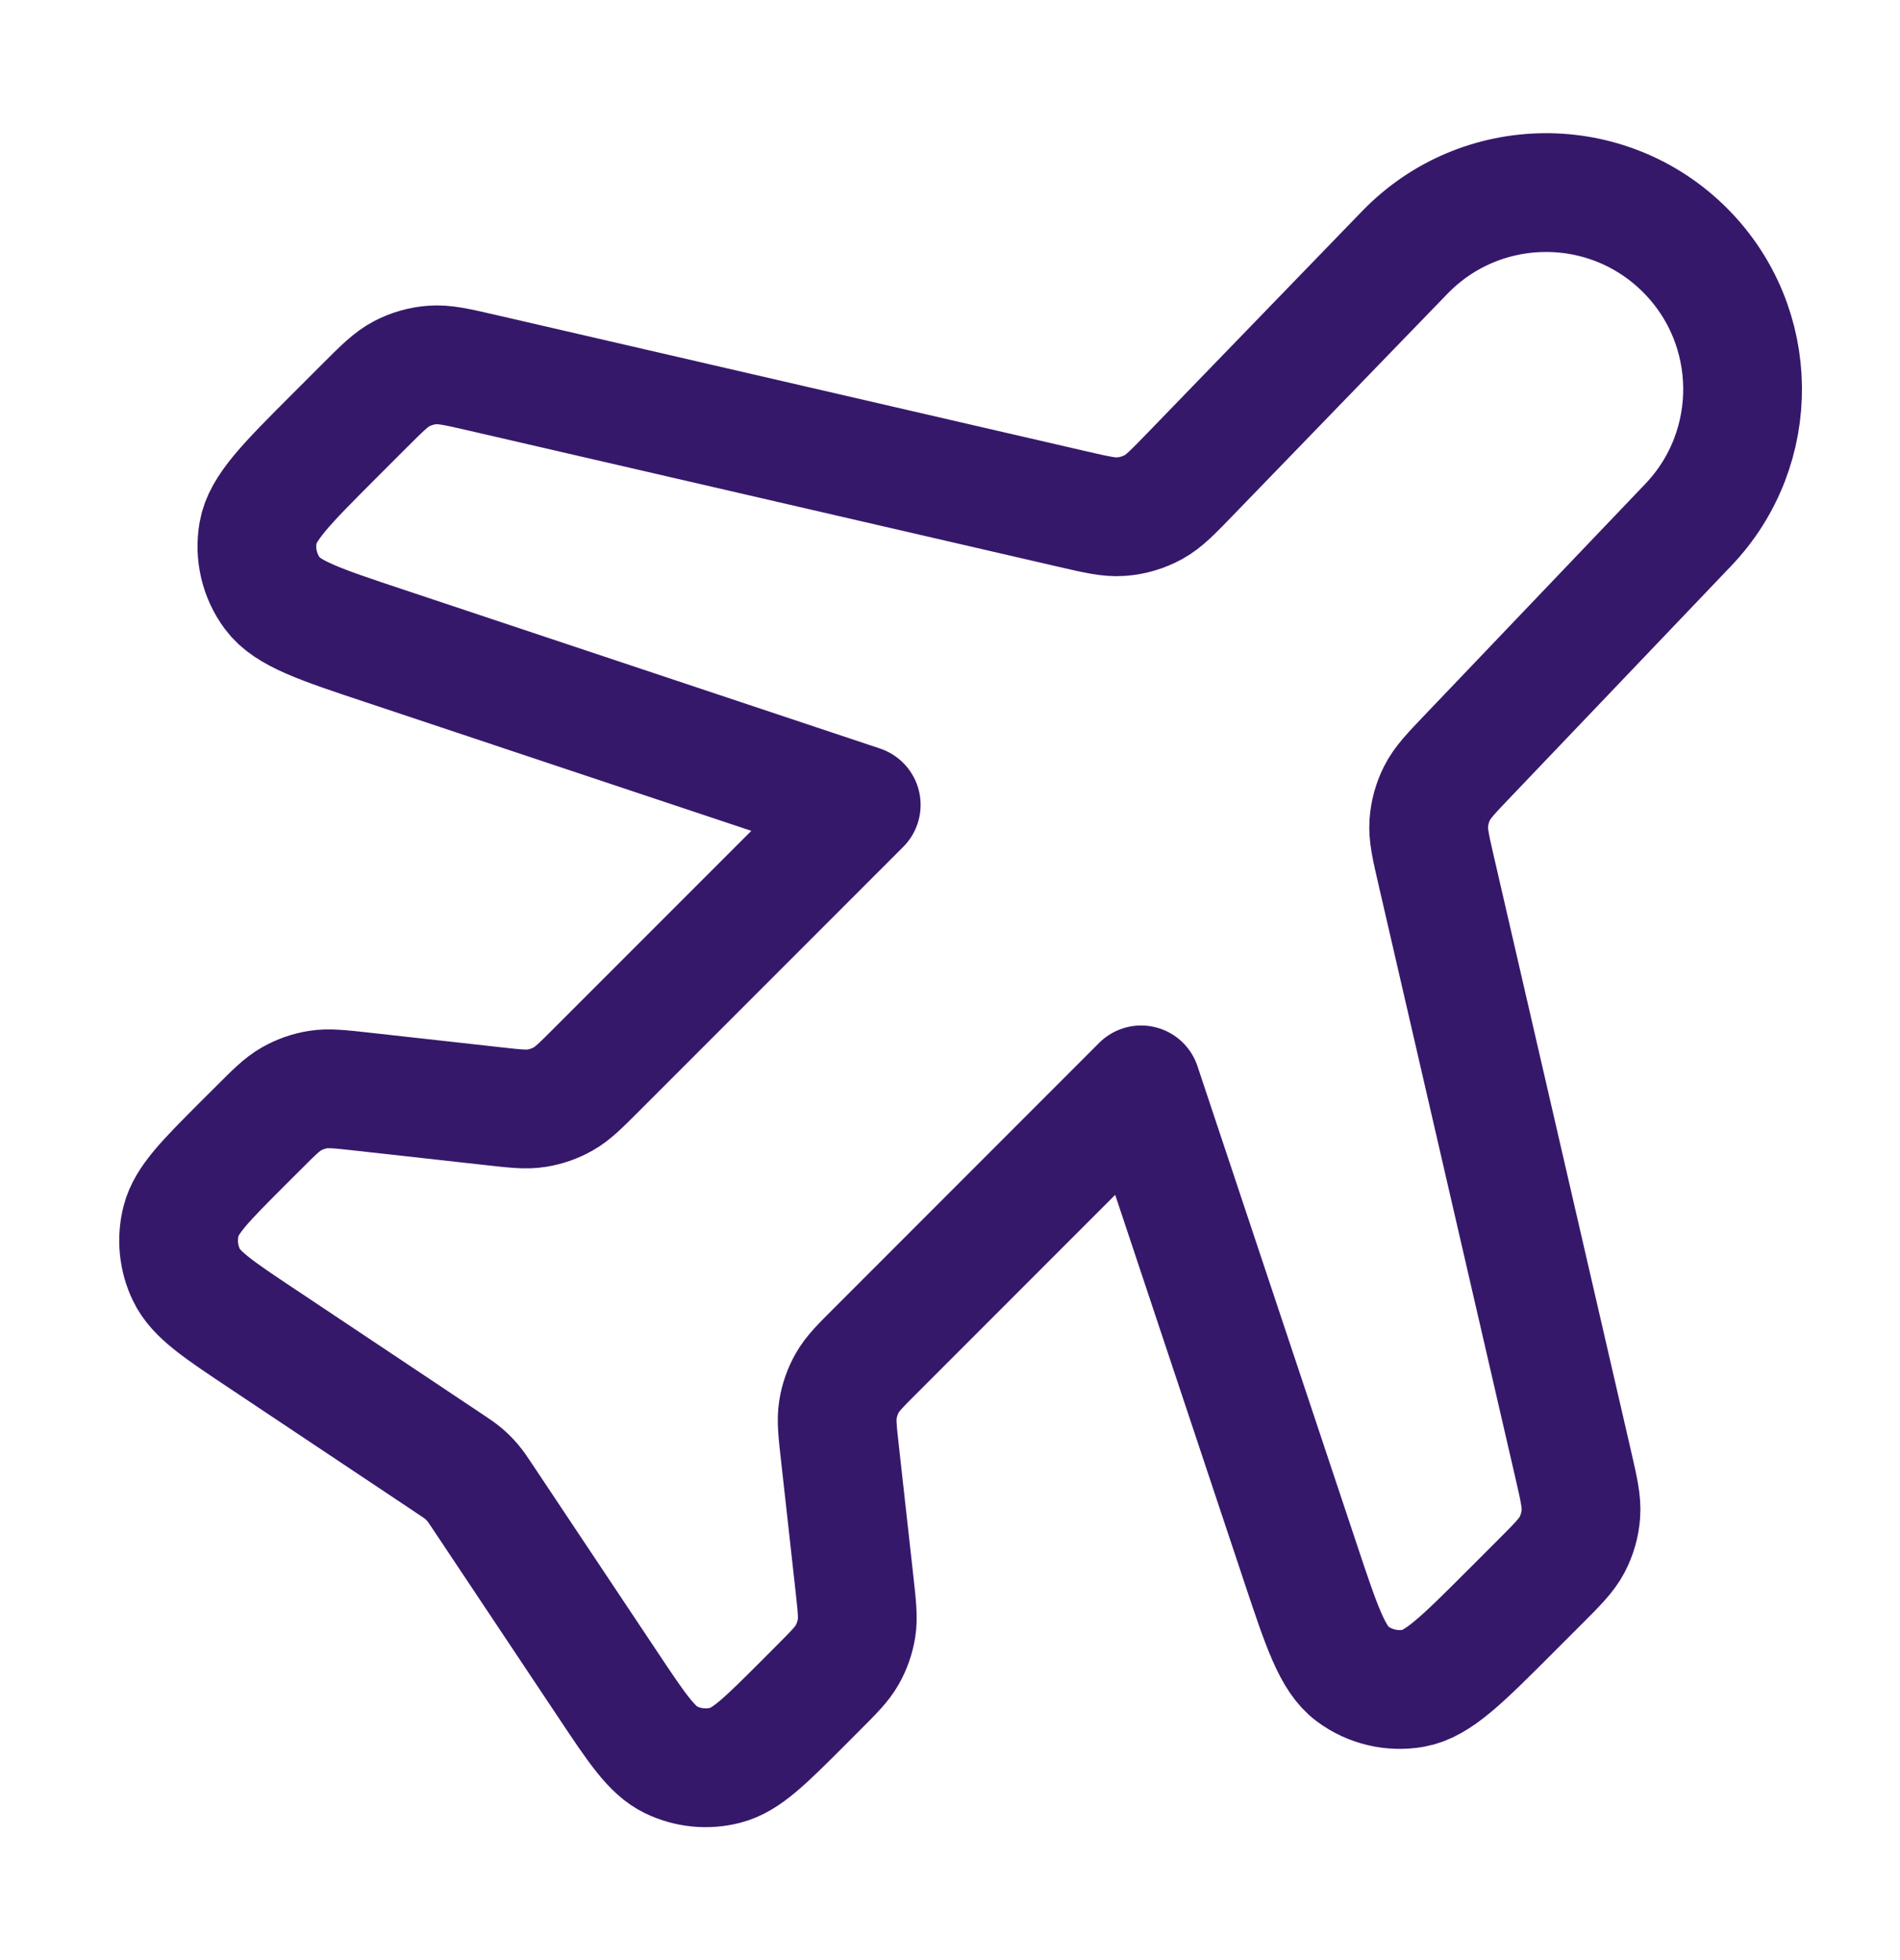 <svg xmlns="http://www.w3.org/2000/svg" fill="none" viewBox="0 0 32 33" height="33" width="32">
<path stroke-linejoin="round" stroke-linecap="round" stroke-width="2" stroke="#36186B" d="M23.66 4.25C24.946 2.922 27.072 2.904 28.379 4.212C29.651 5.484 29.675 7.539 28.432 8.839L24.728 12.719C24.437 13.023 24.292 13.175 24.203 13.353C24.123 13.511 24.076 13.683 24.064 13.859C24.05 14.057 24.097 14.262 24.192 14.672L26.496 24.655C26.593 25.076 26.641 25.286 26.625 25.49C26.612 25.67 26.561 25.845 26.478 26.005C26.383 26.186 26.231 26.338 25.925 26.644L25.431 27.138C24.623 27.946 24.219 28.35 23.805 28.424C23.444 28.487 23.073 28.4 22.778 28.181C22.441 27.931 22.26 27.388 21.899 26.304L19.219 18.265L14.759 22.726C14.492 22.992 14.359 23.125 14.27 23.282C14.191 23.421 14.138 23.573 14.113 23.73C14.084 23.908 14.105 24.095 14.147 24.47L14.392 26.674C14.433 27.048 14.454 27.235 14.426 27.413C14.4 27.571 14.347 27.723 14.268 27.862C14.179 28.019 14.046 28.152 13.78 28.418L13.517 28.682C12.886 29.312 12.57 29.628 12.22 29.719C11.913 29.799 11.587 29.767 11.301 29.628C10.975 29.47 10.728 29.099 10.233 28.356L8.142 25.22C8.054 25.087 8.009 25.021 7.958 24.961C7.912 24.907 7.863 24.858 7.809 24.812C7.749 24.761 7.683 24.716 7.55 24.628L4.414 22.537C3.671 22.042 3.3 21.795 3.142 21.469C3.003 21.183 2.971 20.857 3.051 20.55C3.142 20.2 3.458 19.884 4.088 19.253L4.352 18.99C4.618 18.724 4.751 18.591 4.908 18.502C5.047 18.423 5.199 18.369 5.357 18.344C5.535 18.316 5.722 18.337 6.096 18.378L8.3 18.623C8.675 18.665 8.862 18.686 9.04 18.657C9.198 18.632 9.349 18.579 9.488 18.5C9.645 18.411 9.778 18.278 10.044 18.012L14.505 13.551L6.466 10.871C5.382 10.51 4.839 10.329 4.589 9.992C4.37 9.698 4.283 9.326 4.347 8.965C4.42 8.551 4.824 8.147 5.632 7.339L6.126 6.845C6.432 6.539 6.584 6.387 6.765 6.292C6.925 6.209 7.1 6.158 7.28 6.145C7.484 6.129 7.694 6.177 8.115 6.274L18.06 8.57C18.473 8.665 18.68 8.713 18.88 8.698C19.072 8.685 19.259 8.629 19.429 8.536C19.604 8.44 19.751 8.287 20.046 7.983L23.66 4.25Z"></path>
</svg>
